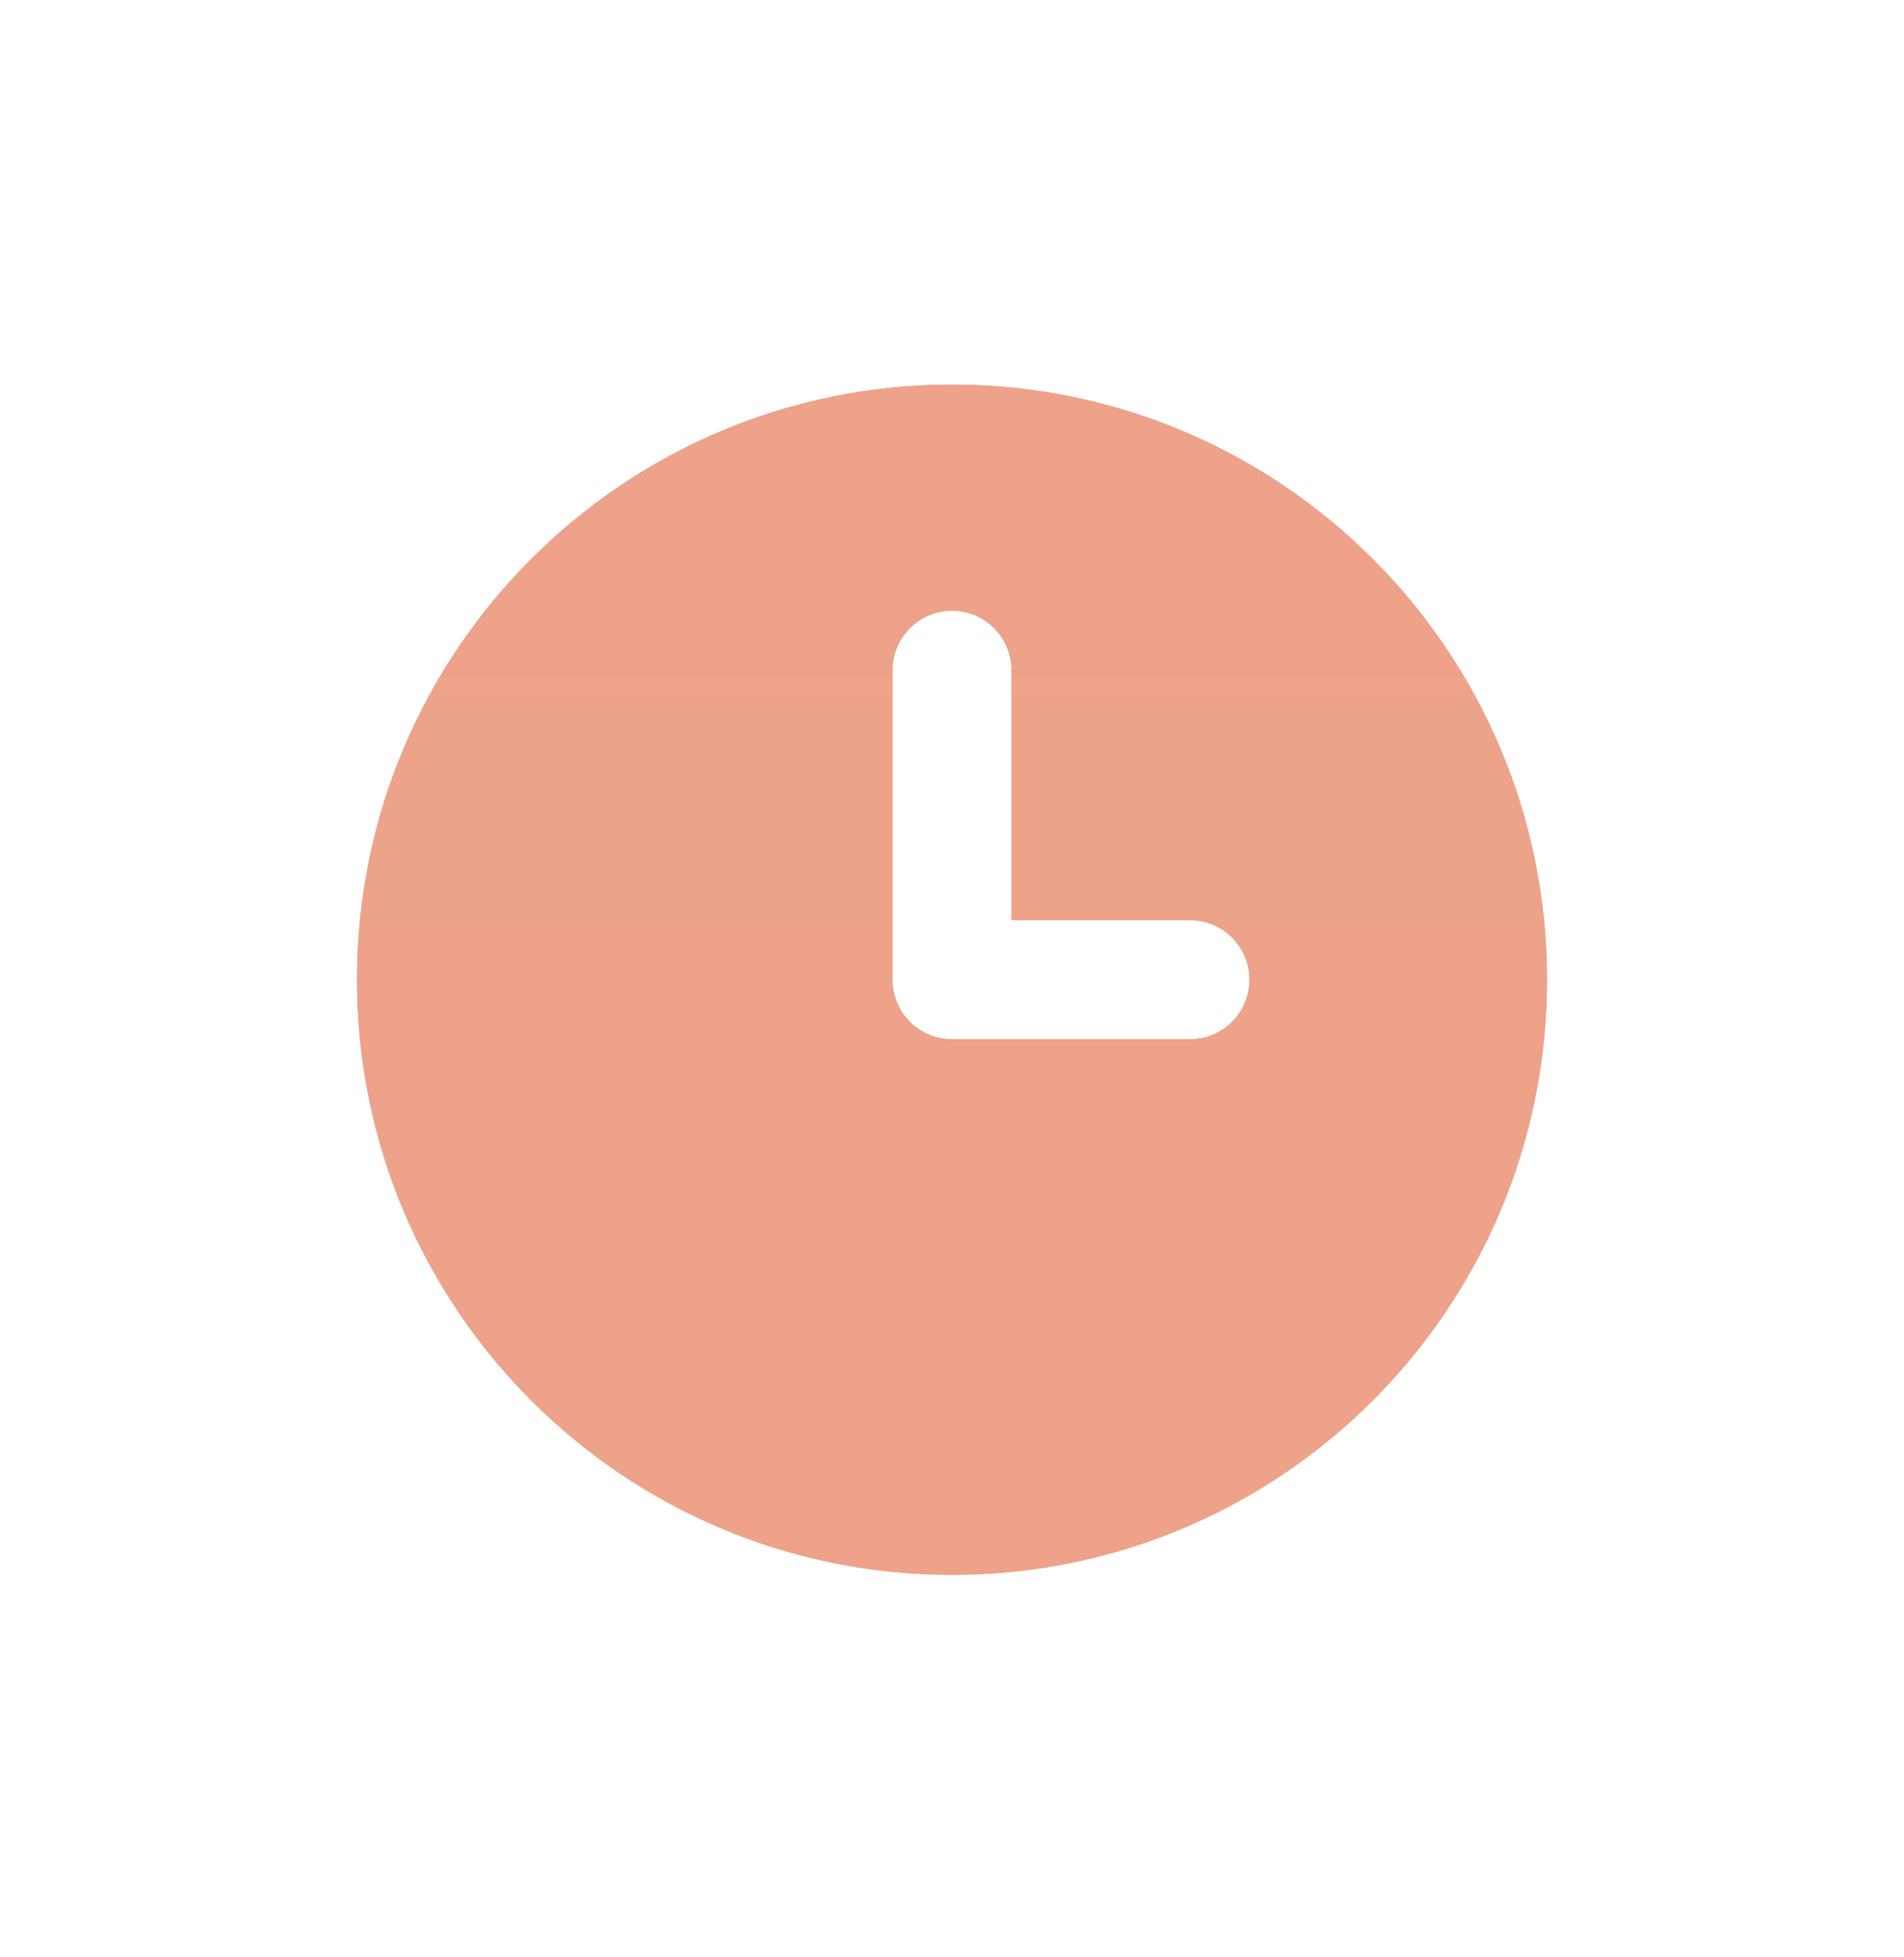 <svg width="36" height="37" viewBox="0 0 36 37" fill="none" xmlns="http://www.w3.org/2000/svg">
<path d="M18 7.27C24.214 7.27 29.25 12.307 29.25 18.52C29.25 24.733 24.214 29.77 18 29.77C11.787 29.77 6.75 24.733 6.75 18.52C6.75 12.307 11.787 7.27 18 7.27ZM18 11.545C17.379 11.545 16.875 12.049 16.875 12.67V18.52C16.875 19.141 17.379 19.645 18 19.645H22.5C23.122 19.645 23.625 19.141 23.625 18.52L23.62 18.405C23.562 17.838 23.083 17.395 22.5 17.395H19.125V12.67C19.125 12.049 18.622 11.545 18 11.545Z" fill="#EDA289"/>
<path d="M18 7.27C24.214 7.27 29.25 12.307 29.25 18.52C29.25 24.733 24.214 29.77 18 29.77C11.787 29.77 6.75 24.733 6.75 18.52C6.75 12.307 11.787 7.27 18 7.27ZM18 11.545C17.379 11.545 16.875 12.049 16.875 12.67V18.52C16.875 19.141 17.379 19.645 18 19.645H22.5C23.122 19.645 23.625 19.141 23.625 18.52L23.62 18.405C23.562 17.838 23.083 17.395 22.5 17.395H19.125V12.67C19.125 12.049 18.622 11.545 18 11.545Z" fill="url(#paint0_linear_59_442)"/>
<defs>
<linearGradient id="paint0_linear_59_442" x1="1131.75" y1="7.27" x2="1131.75" y2="2257.27" gradientUnits="userSpaceOnUse">
<stop stop-color="#EDA289"/>
<stop offset="1" stop-color="#EDA289" stop-opacity="0.2"/>
</linearGradient>
</defs>
</svg>
